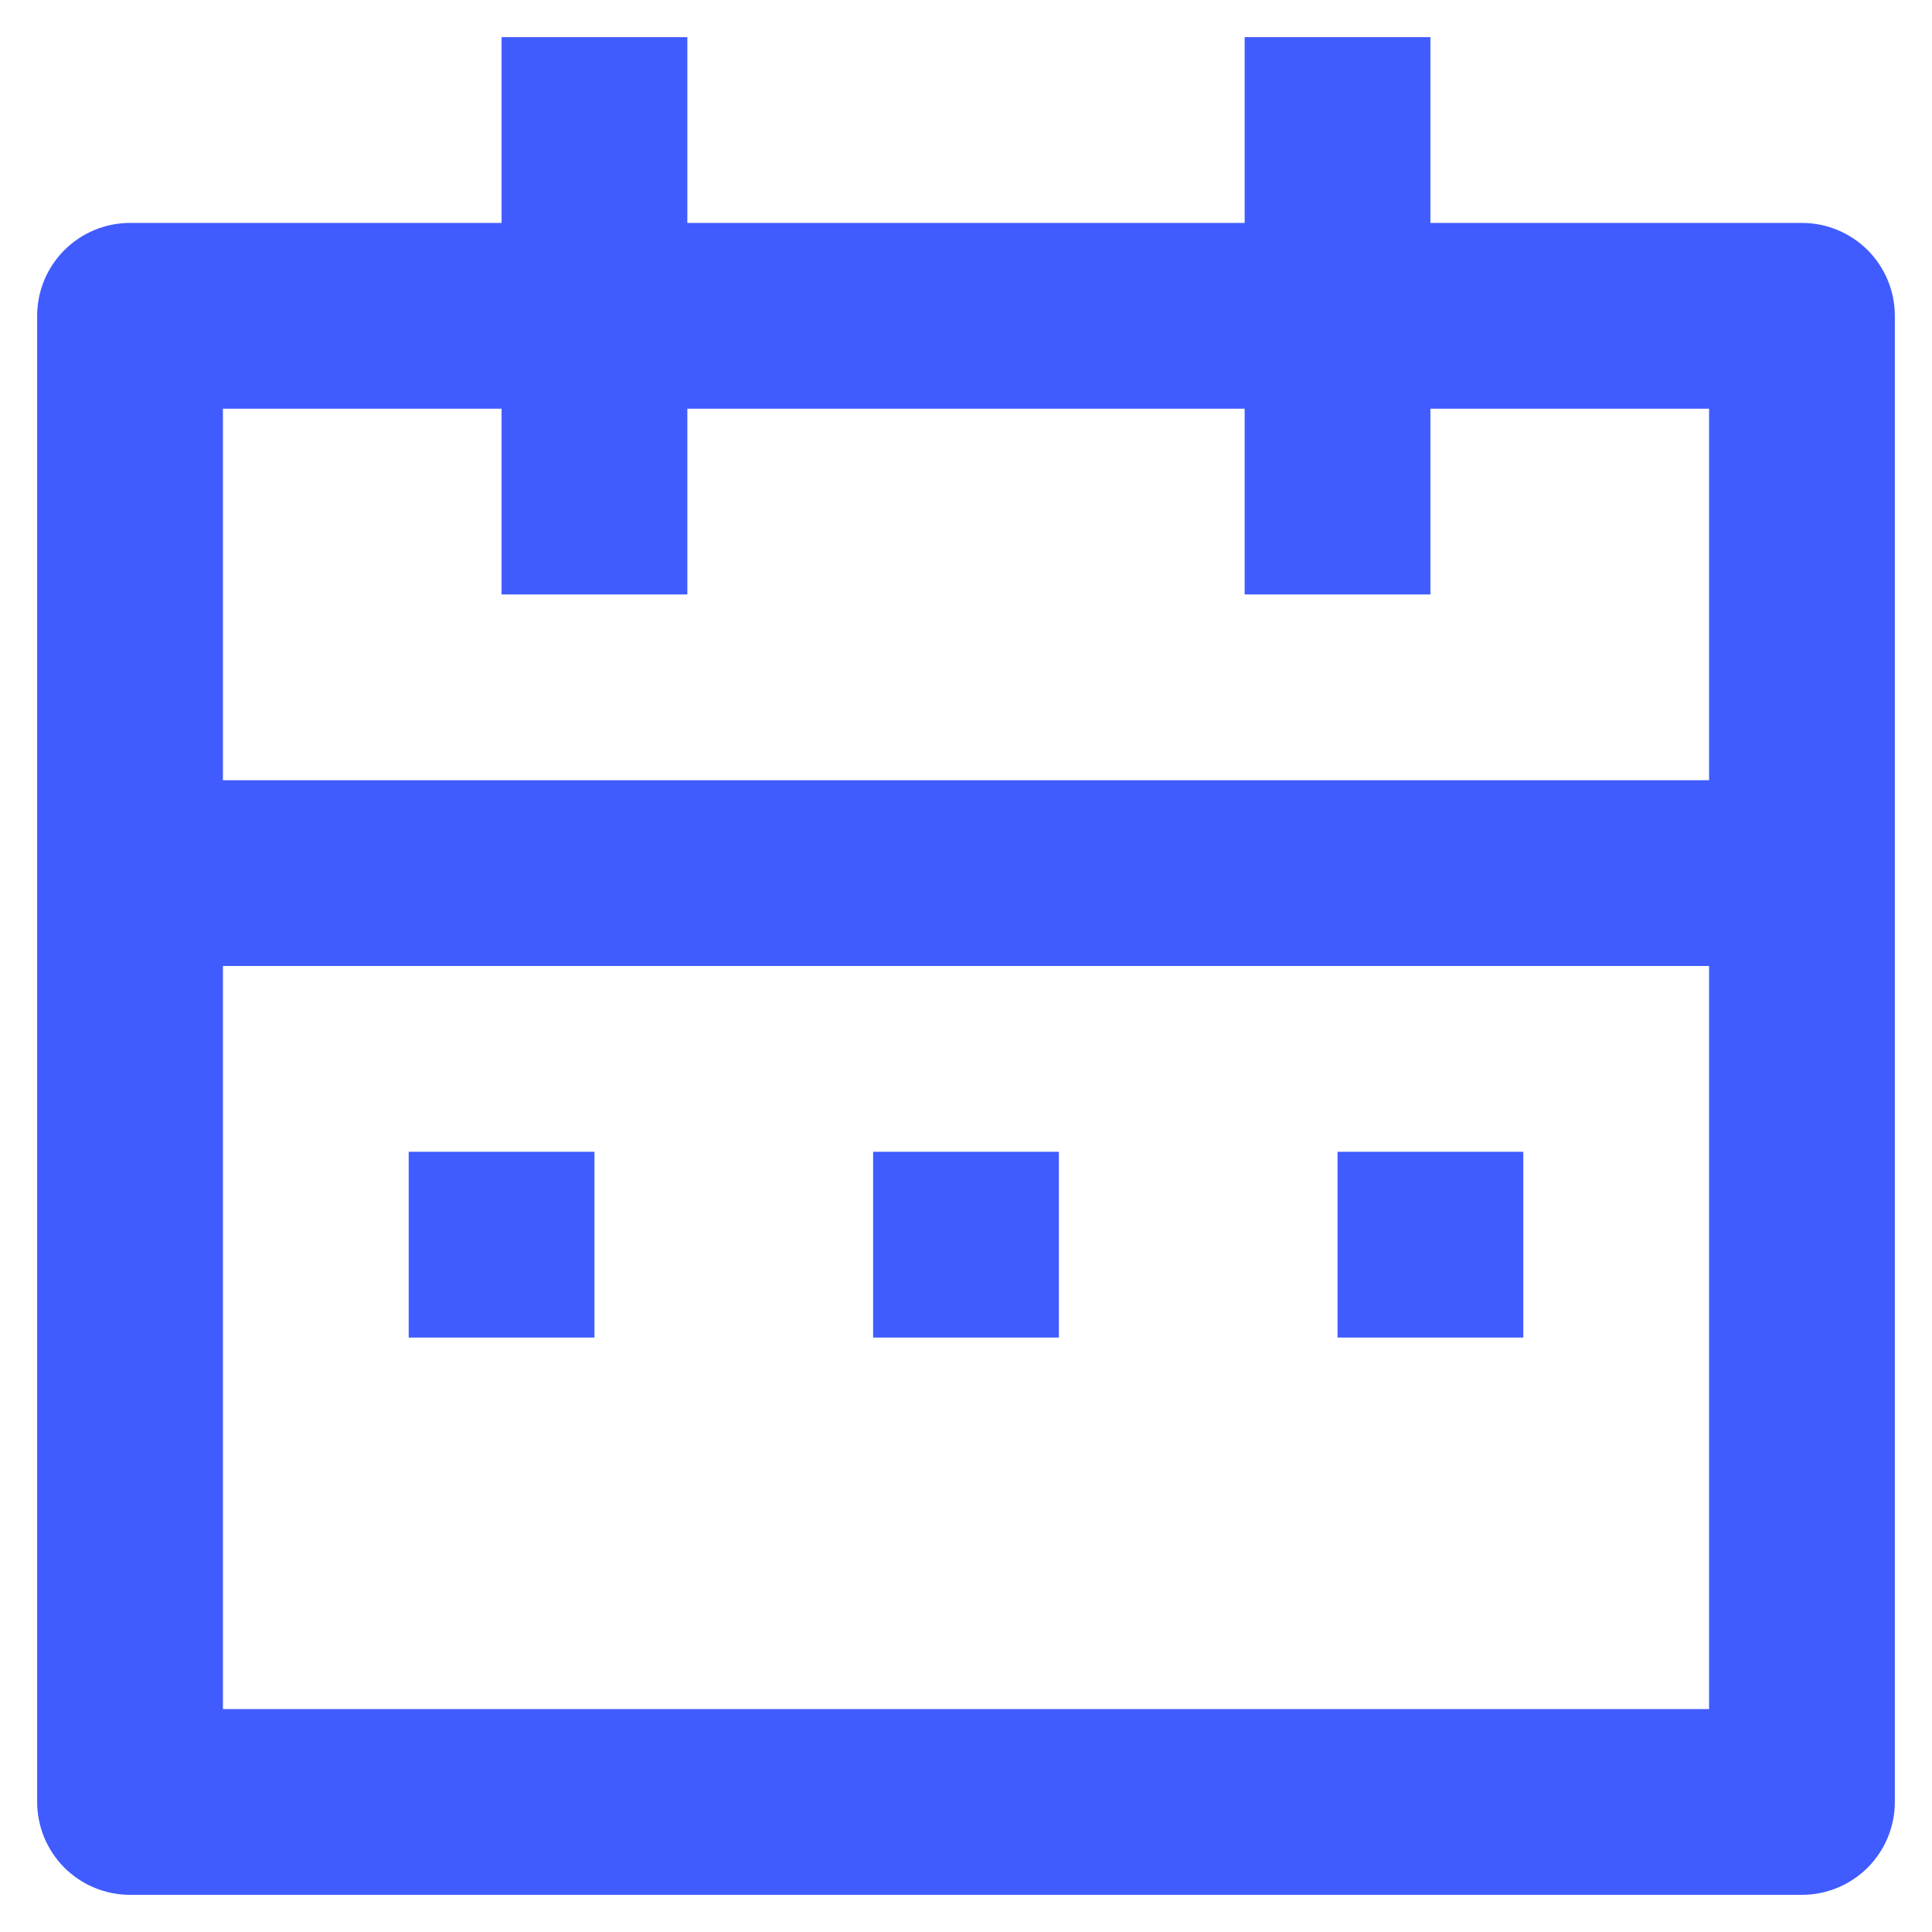 <svg width="26" height="26" viewBox="0 0 26 26" fill="none" xmlns="http://www.w3.org/2000/svg">
<path d="M19.25 3H24.25C24.581 3 24.899 3.132 25.134 3.366C25.368 3.601 25.5 3.918 25.5 4.25V24.25C25.5 24.581 25.368 24.899 25.134 25.134C24.899 25.368 24.581 25.5 24.25 25.5H1.75C1.418 25.5 1.101 25.368 0.866 25.134C0.632 24.899 0.5 24.581 0.5 24.25V4.25C0.5 3.918 0.632 3.601 0.866 3.366C1.101 3.132 1.418 3 1.75 3H6.75V0.5H9.25V3H16.75V0.5H19.25V3ZM23 13H3V23H23V13ZM16.75 5.5H9.25V8H6.75V5.5H3V10.5H23V5.5H19.25V8H16.75V5.5ZM5.5 15.5H8V18H5.5V15.5ZM11.75 15.5H14.25V18H11.75V15.5ZM18 15.5H20.5V18H18V15.5Z" fill="#405CFE"/>
</svg>
